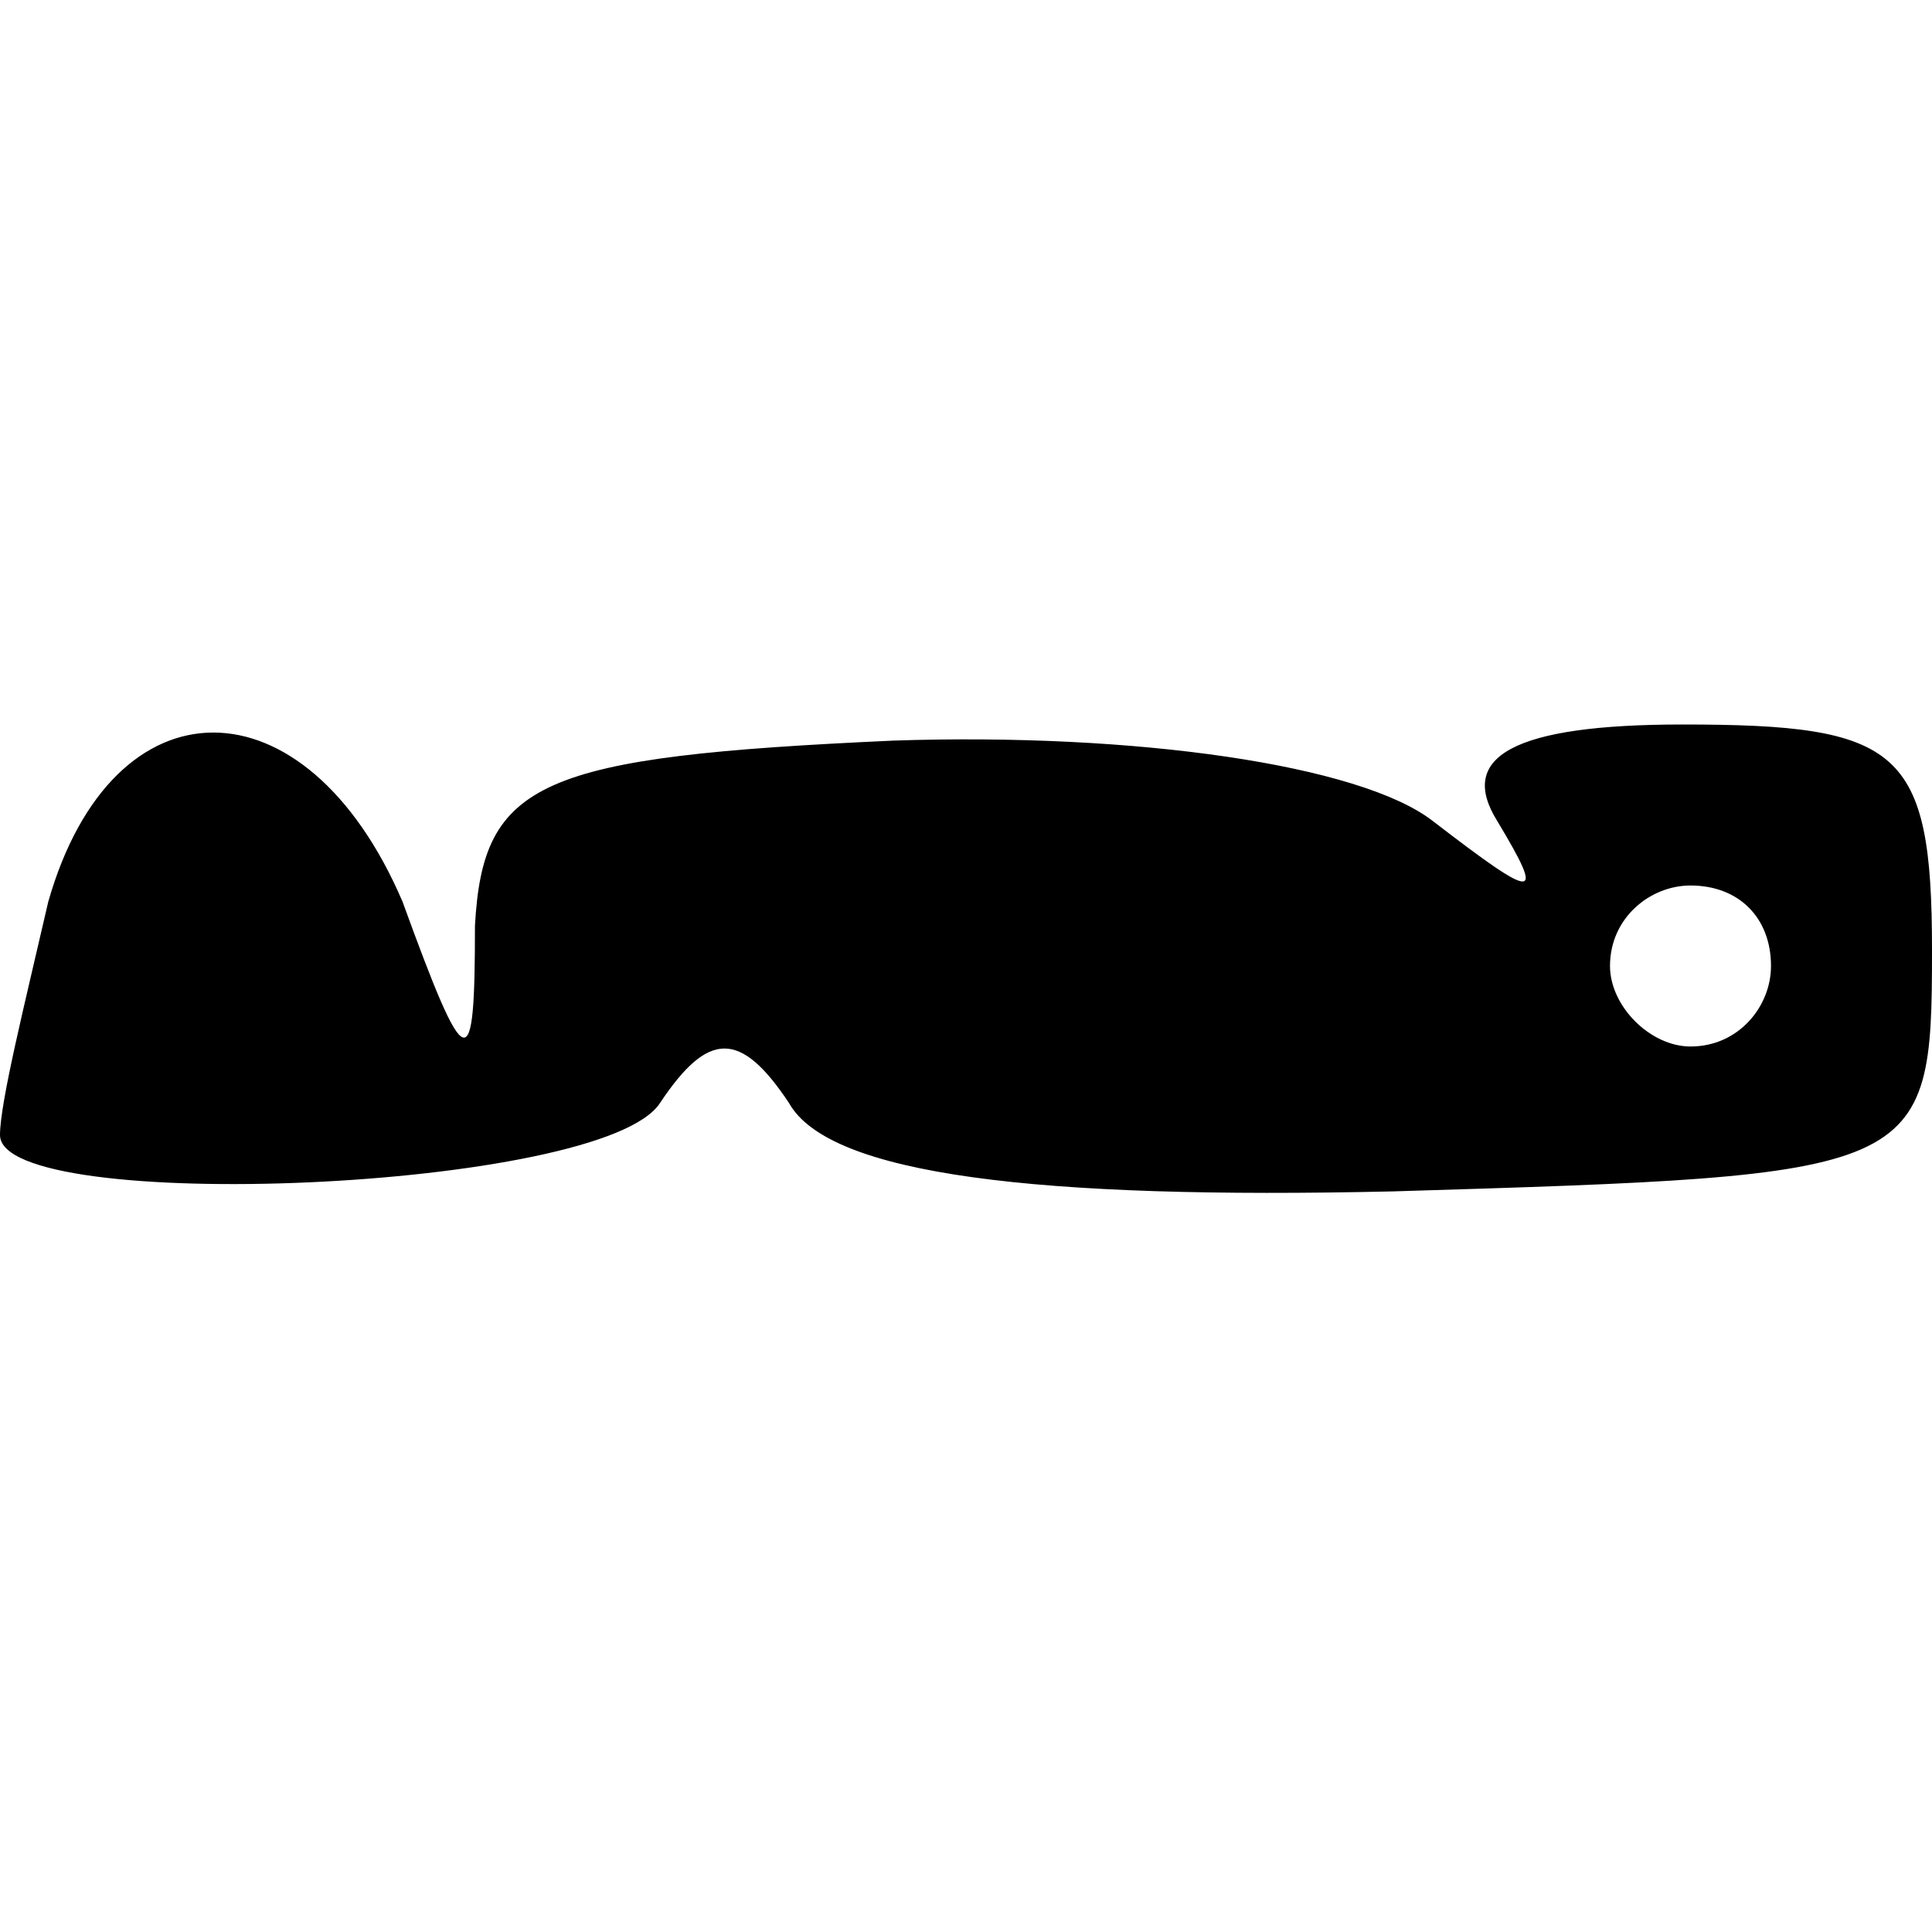 <?xml version="1.0" encoding="UTF-8" standalone="yes"?>
<svg version="1.0" xmlns="http://www.w3.org/2000/svg" width="100mm" height="100mm" viewBox="0 0 24 24" preserveAspectRatio="xMidYMid meet">
  <g transform="translate(0,24) scale(0.1,-0.1)" fill="#000000" stroke="none">
    <path d="M6 128 c-3 -13 -6 -25 -6 -29 0 -10 75 -7 82 4 6 9 10 9 16 0 5 -9
31 -12 75 -11 66 2 67 2 67 30 0 25 -4 28 -31 28 -21 0 -28 -4 -23 -12 6 -10
5 -10 -8 0 -9 7 -37 11 -67 10 -44 -2 -51 -5 -52 -23 0 -19 -1 -19 -9 3 -12
28 -36 28 -44 0z m214 -8 c0 -5 -4 -10 -10 -10 -5 0 -10 5 -10 10 0 6 5 10 10
10 6 0 10 -4 10 -10z"/>
  </g>
</svg>